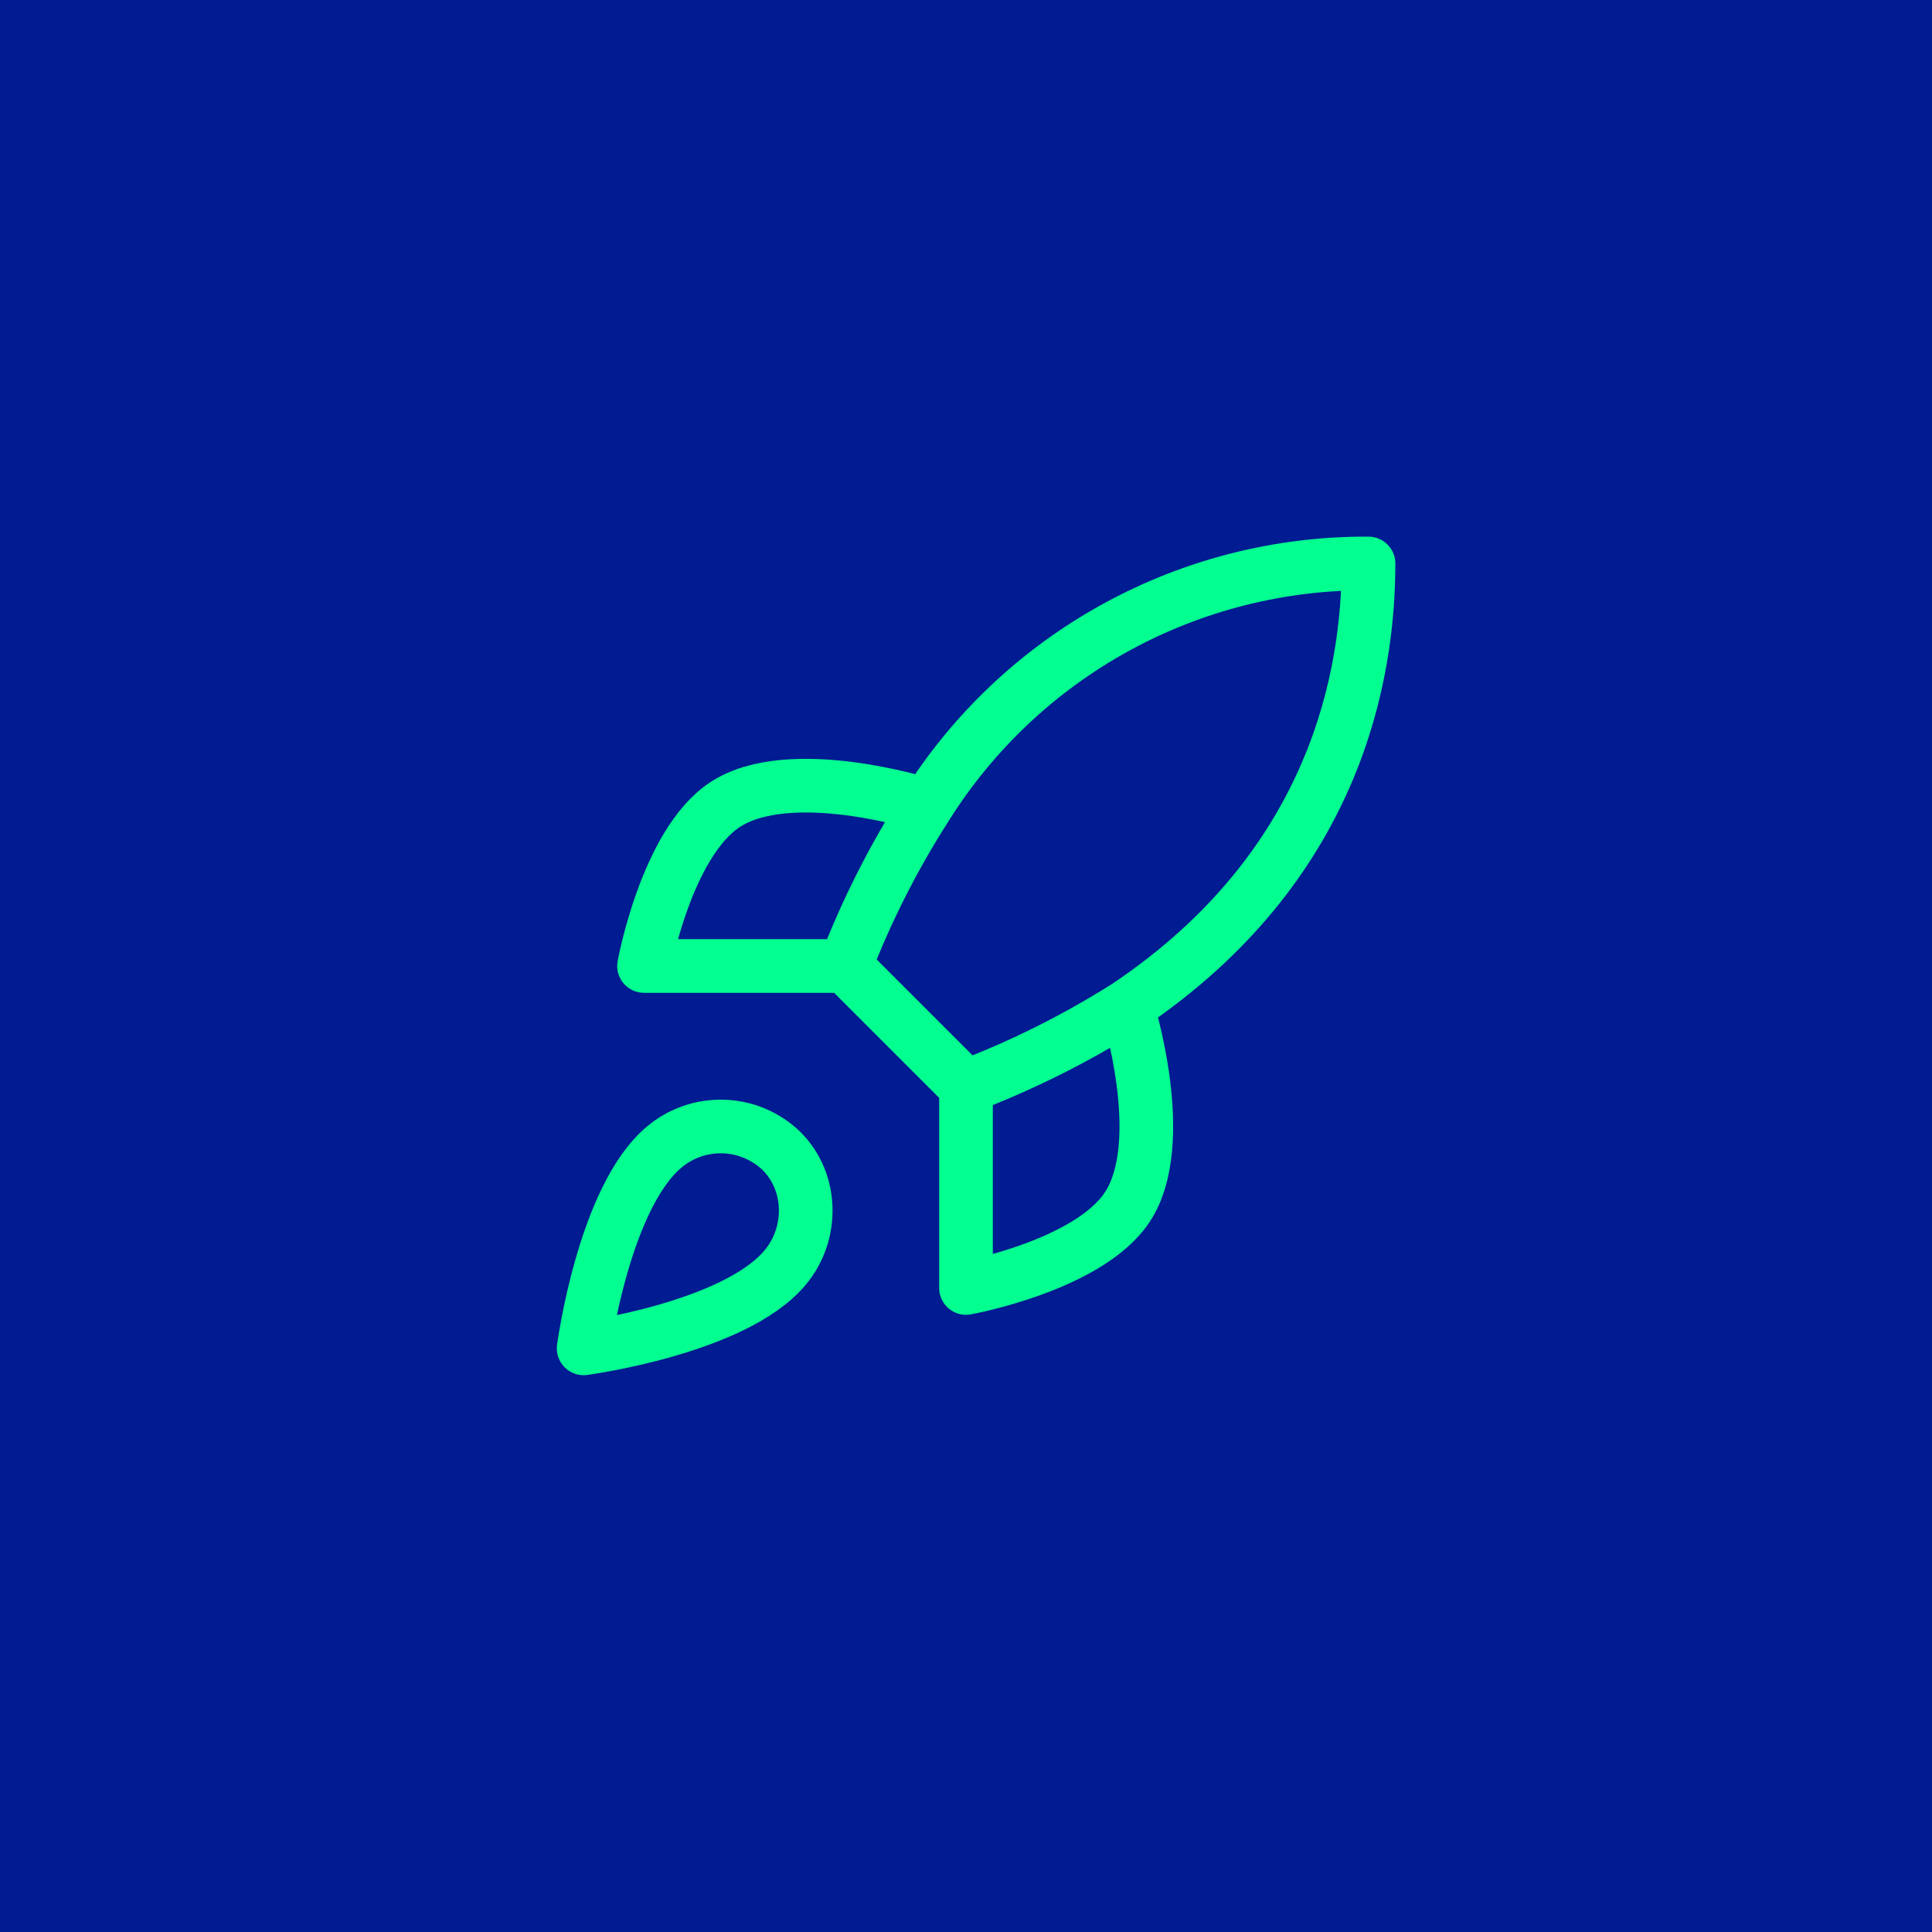 <svg width="64" height="64" viewBox="0 0 64 64" fill="none" xmlns="http://www.w3.org/2000/svg">
<rect width="64" height="64" fill="#011C92"/>
<path d="M32 36L28 32M32 36C33.863 35.291 35.649 34.398 37.334 33.333M32 36V42.666C32 42.666 36.04 41.933 37.334 40C38.773 37.84 37.334 33.333 37.334 33.333M28 32C28.71 30.159 29.603 28.394 30.667 26.733C32.22 24.249 34.384 22.204 36.951 20.792C39.518 19.38 42.404 18.648 45.334 18.666C45.334 22.293 44.294 28.666 37.334 33.333M28 32H21.334C21.334 32 22.067 27.96 24 26.666C26.16 25.226 30.667 26.666 30.667 26.666M22 38C20 39.68 19.334 44.666 19.334 44.666C19.334 44.666 24.32 44 26 42C26.947 40.88 26.933 39.16 25.88 38.12C25.362 37.625 24.679 37.339 23.963 37.317C23.247 37.295 22.548 37.538 22 38Z" stroke="#03FF90" stroke-width="1.777" stroke-linecap="round" stroke-linejoin="round"/>
</svg>
